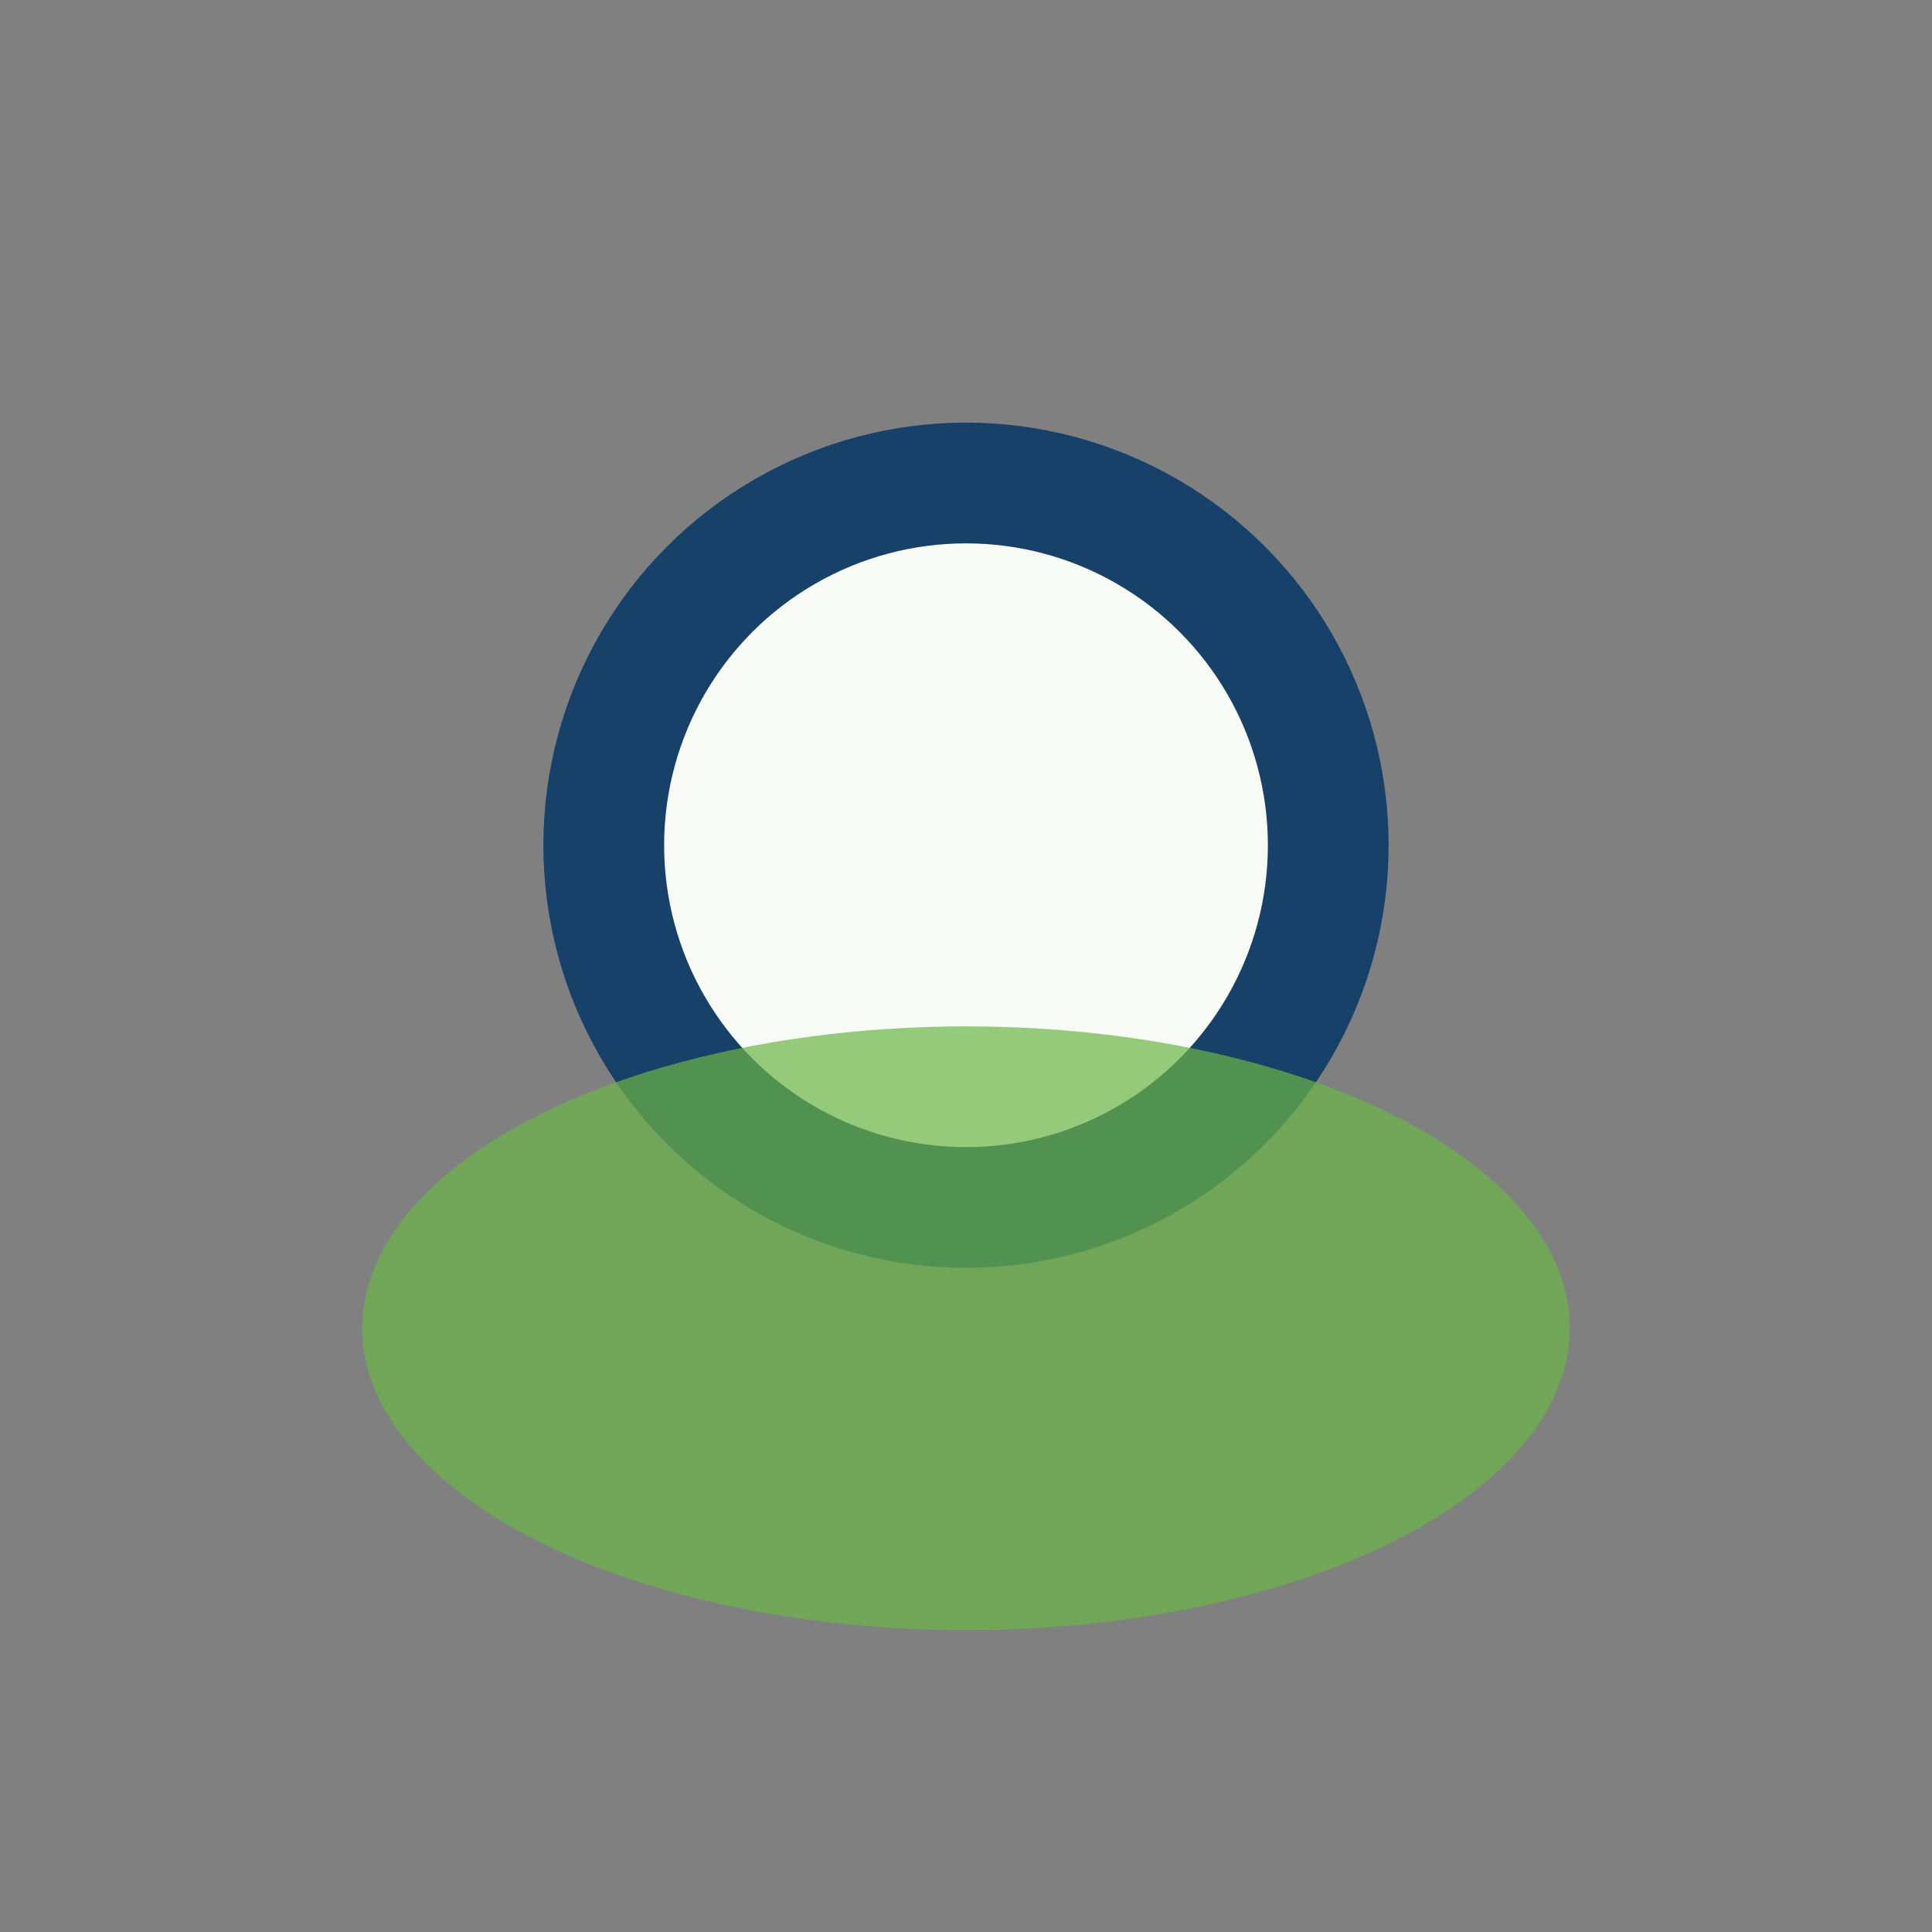 <?xml version="1.0" encoding="UTF-8"?>
<svg xmlns="http://www.w3.org/2000/svg" width="32" height="32" viewBox="0 0 32 32"><rect x="0" y="0" width="32" height="32" fill="#808080" stroke="none"/><circle cx="16" cy="14" r="6" fill="#F8FAF5" stroke="#18416A" stroke-width="2"/><ellipse cx="16" cy="22" rx="10" ry="5" fill="#6CB646" opacity=".7"/></svg>